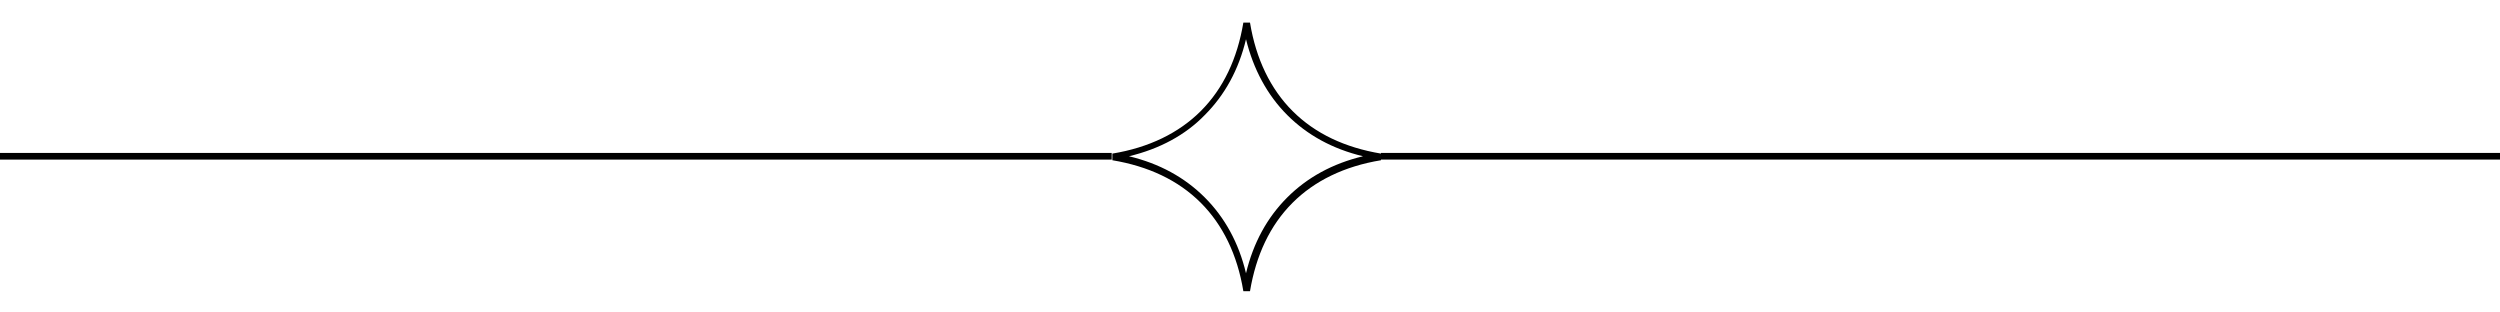 <?xml version="1.0" encoding="utf-8"?>
<!-- Generator: Adobe Illustrator 25.0.1, SVG Export Plug-In . SVG Version: 6.00 Build 0)  -->
<svg version="1.1" id="Layer_1" xmlns="http://www.w3.org/2000/svg" xmlns:xlink="http://www.w3.org/1999/xlink" x="0px" y="0px"
	 viewBox="0 0 376 47" style="enable-background:new 0 0 376 47;" xml:space="preserve">
<g>
	<path d="M187,43.8c-0.9-5.5-3.1-10-6.4-13.3c-3.4-3.4-7.9-5.5-13.3-6.4v-1c5.5-0.9,10-3.1,13.3-6.4c3.4-3.4,5.5-7.9,6.4-13.3h1
		c0.9,5.5,3.1,10,6.4,13.3c3.4,3.4,7.9,5.5,13.3,6.4v1c-5.5,0.9-10,3.1-13.3,6.4c-3.4,3.4-5.5,7.9-6.4,13.3H187z M169.8,23.5
		c4.6,1.1,8.4,3.2,11.4,6.2c3,3,5.1,6.8,6.2,11.4c1.1-4.6,3.2-8.4,6.2-11.4c3-3,6.8-5.1,11.4-6.2c-4.6-1.1-8.4-3.2-11.4-6.2
		s-5.1-6.9-6.2-11.4c-1.1,4.6-3.2,8.4-6.2,11.4C178.3,20.3,174.4,22.4,169.8,23.5z"/>
</g>
<g>
	<path d="M167.2,24v-1c0,0,0,0,0,0H0v1L167.2,24C167.3,24,167.2,24,167.2,24z"/>
	<path d="M207.7,23C207.7,23,207.7,23,207.7,23l0,1c0,0,0,0,0,0H376v-1H207.7z"/>
</g>
</svg>
